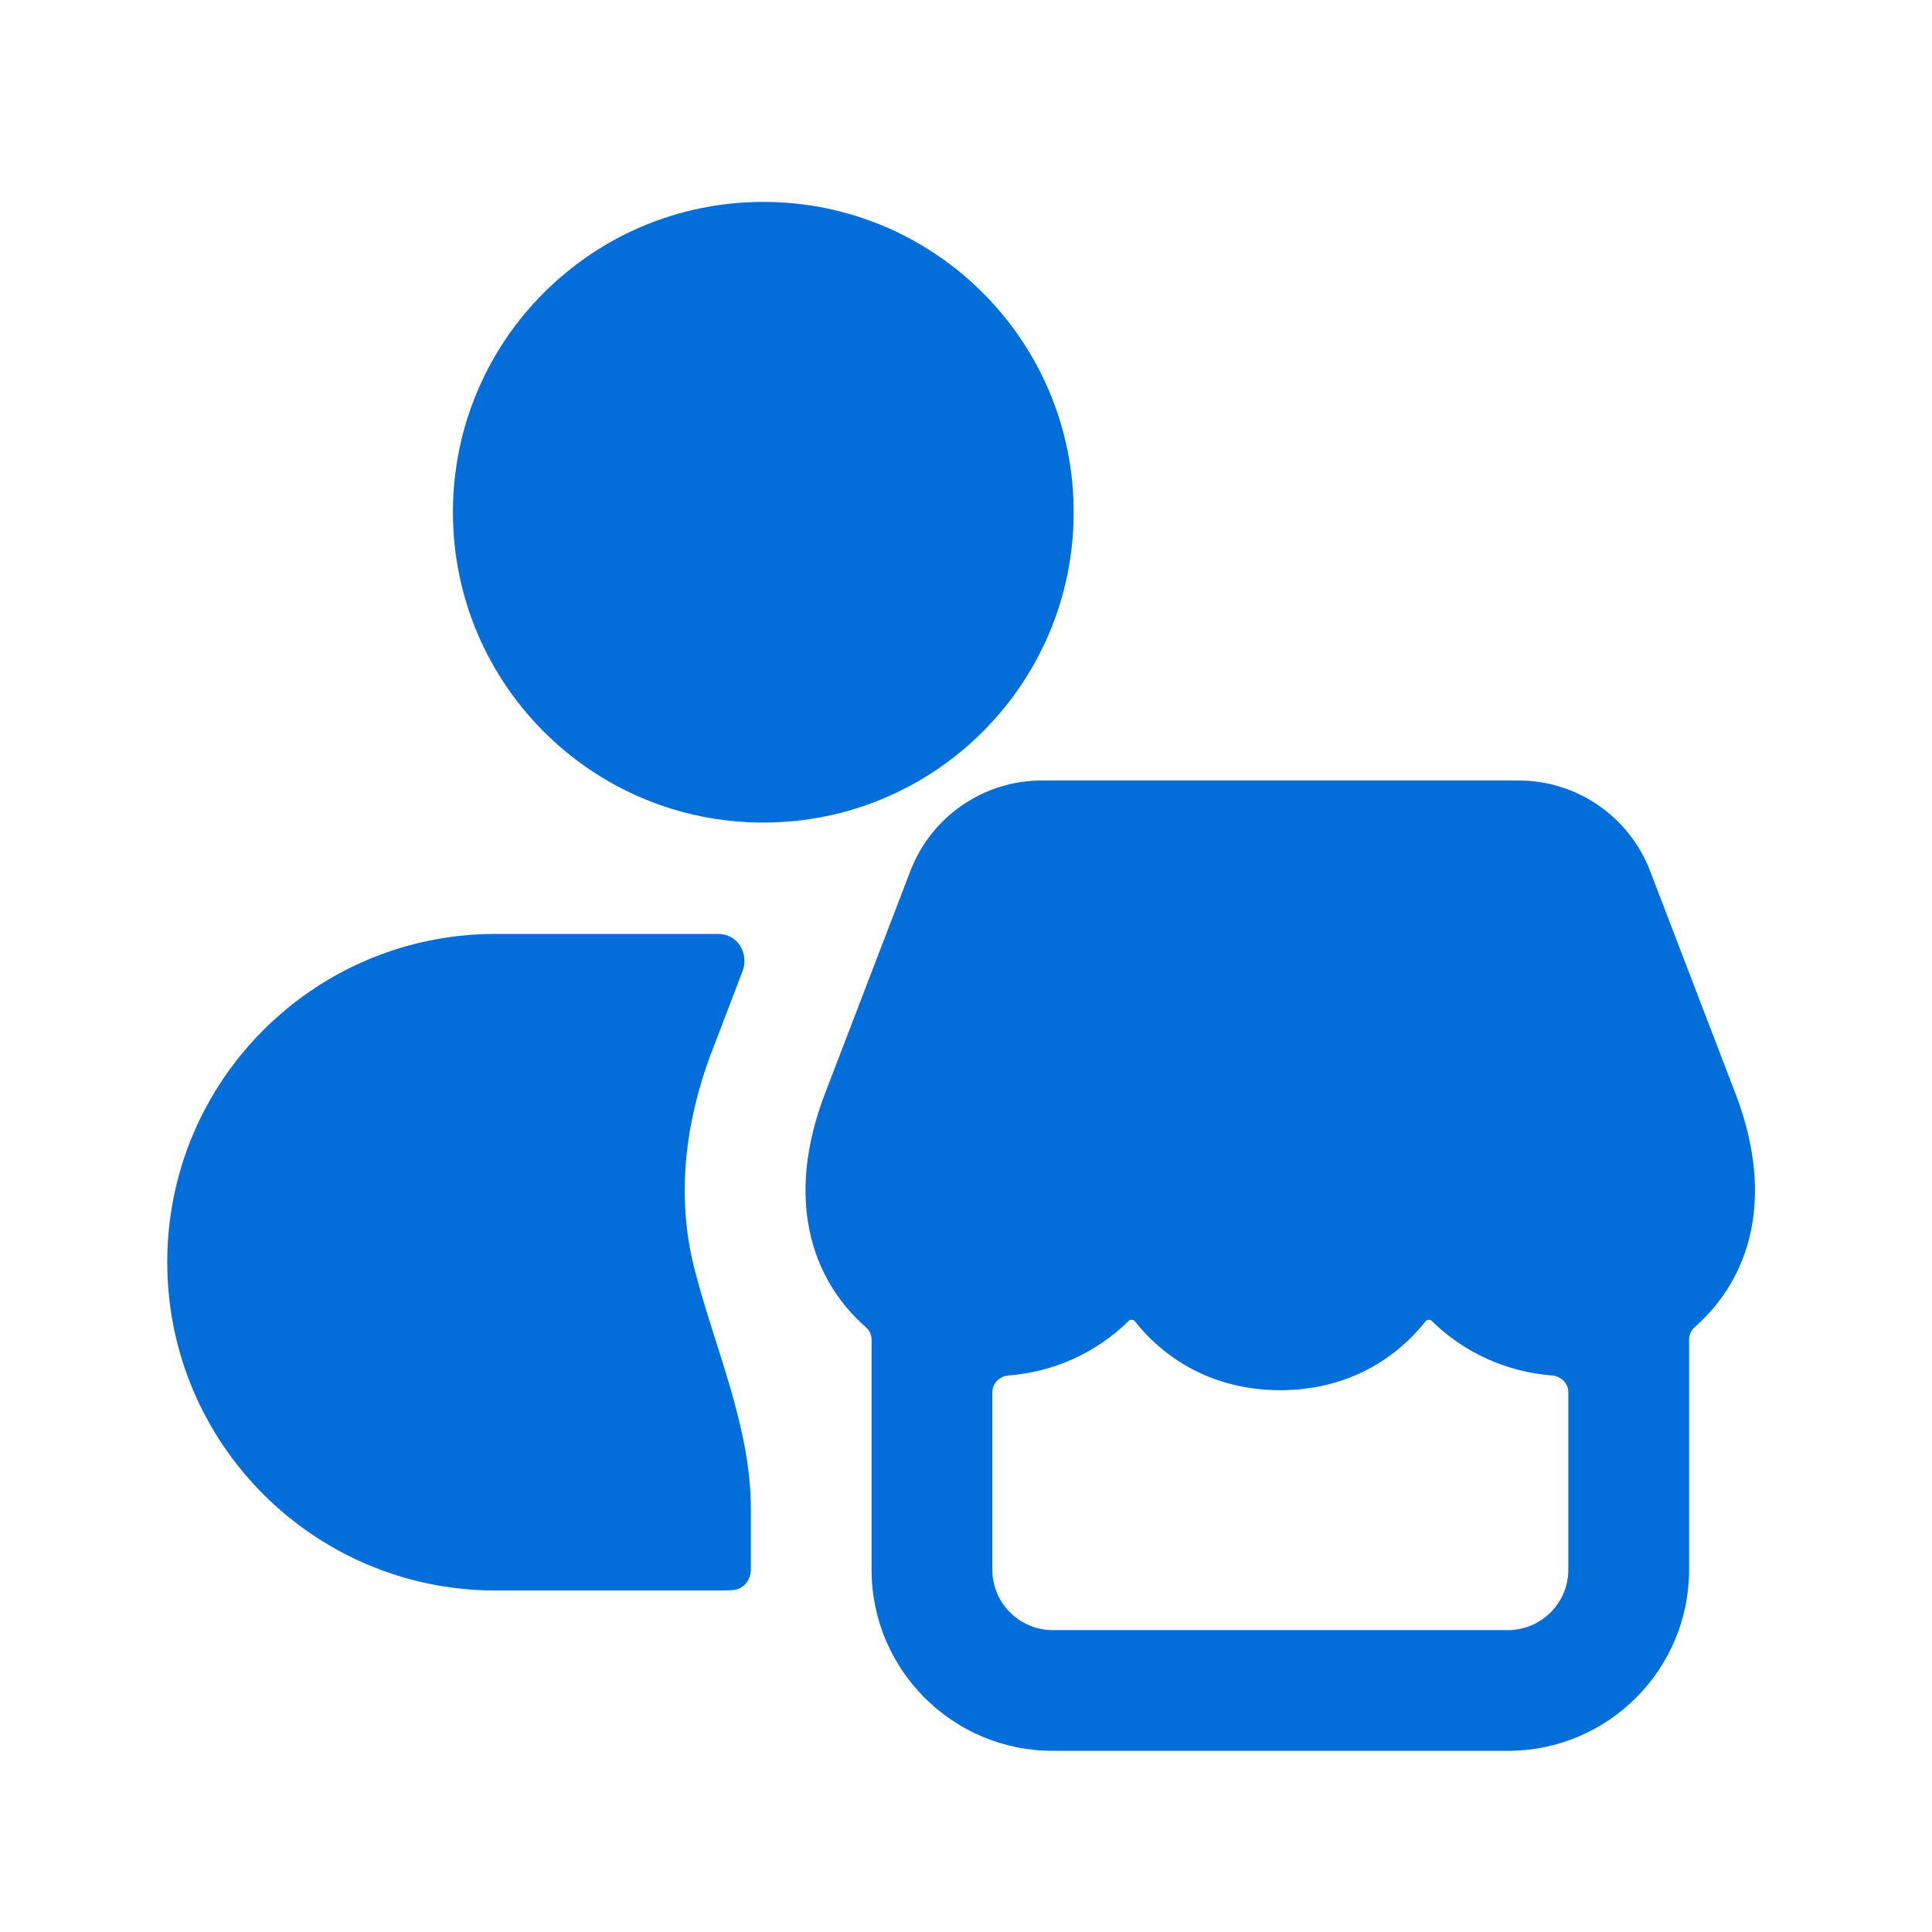 <svg width="30" height="30" viewBox="0 0 30 30" fill="none" xmlns="http://www.w3.org/2000/svg">
<path fill-rule="evenodd" clip-rule="evenodd" d="M11.852 3.135C9.191 3.135 7.033 5.292 7.033 7.954C7.033 10.616 9.191 12.773 11.852 12.773C14.514 12.773 16.672 10.616 16.672 7.954C16.672 5.292 14.514 3.135 11.852 3.135Z" fill="#036EDA"></path>
<path fill-rule="evenodd" clip-rule="evenodd" d="M16.18 12.119C15.274 12.119 14.462 12.677 14.137 13.523L12.792 17.029L12.789 17.039C12.521 17.761 12.417 18.518 12.599 19.232C12.736 19.774 13.026 20.24 13.443 20.607C13.5 20.657 13.534 20.728 13.534 20.803V24.375C13.534 25.928 14.794 27.187 16.347 27.187H23.415C24.968 27.187 26.228 25.928 26.228 24.375V20.801C26.228 20.726 26.262 20.655 26.319 20.605C26.734 20.238 27.023 19.773 27.161 19.232C27.342 18.518 27.238 17.761 26.97 17.038L25.622 13.523C25.297 12.678 24.485 12.119 23.579 12.119L16.18 12.119ZM15.409 21.618C15.409 21.48 15.523 21.368 15.661 21.358C16.354 21.305 17.019 21.011 17.526 20.511C17.554 20.485 17.599 20.487 17.622 20.517C18.139 21.168 18.917 21.587 19.879 21.587C20.842 21.587 21.62 21.168 22.136 20.517C22.16 20.487 22.205 20.485 22.232 20.511C22.741 21.012 23.407 21.306 24.101 21.358C24.239 21.369 24.353 21.48 24.353 21.619V24.375C24.353 24.892 23.933 25.312 23.415 25.312H16.347C15.829 25.312 15.409 24.892 15.409 24.375V21.618Z" fill="#036EDA"></path>
<path fill-rule="evenodd" clip-rule="evenodd" d="M10.781 19.692C11.096 20.933 11.659 22.145 11.659 23.425V24.374C11.659 24.538 11.54 24.683 11.376 24.691C11.303 24.695 11.23 24.697 11.156 24.697H7.694C4.879 24.697 2.597 22.414 2.597 19.599C2.597 16.784 4.879 14.502 7.694 14.502H11.156C11.454 14.502 11.636 14.807 11.529 15.085L11.042 16.357L11.034 16.376L11.031 16.386C10.676 17.343 10.479 18.502 10.781 19.692Z" fill="#036EDA"></path>
</svg>
